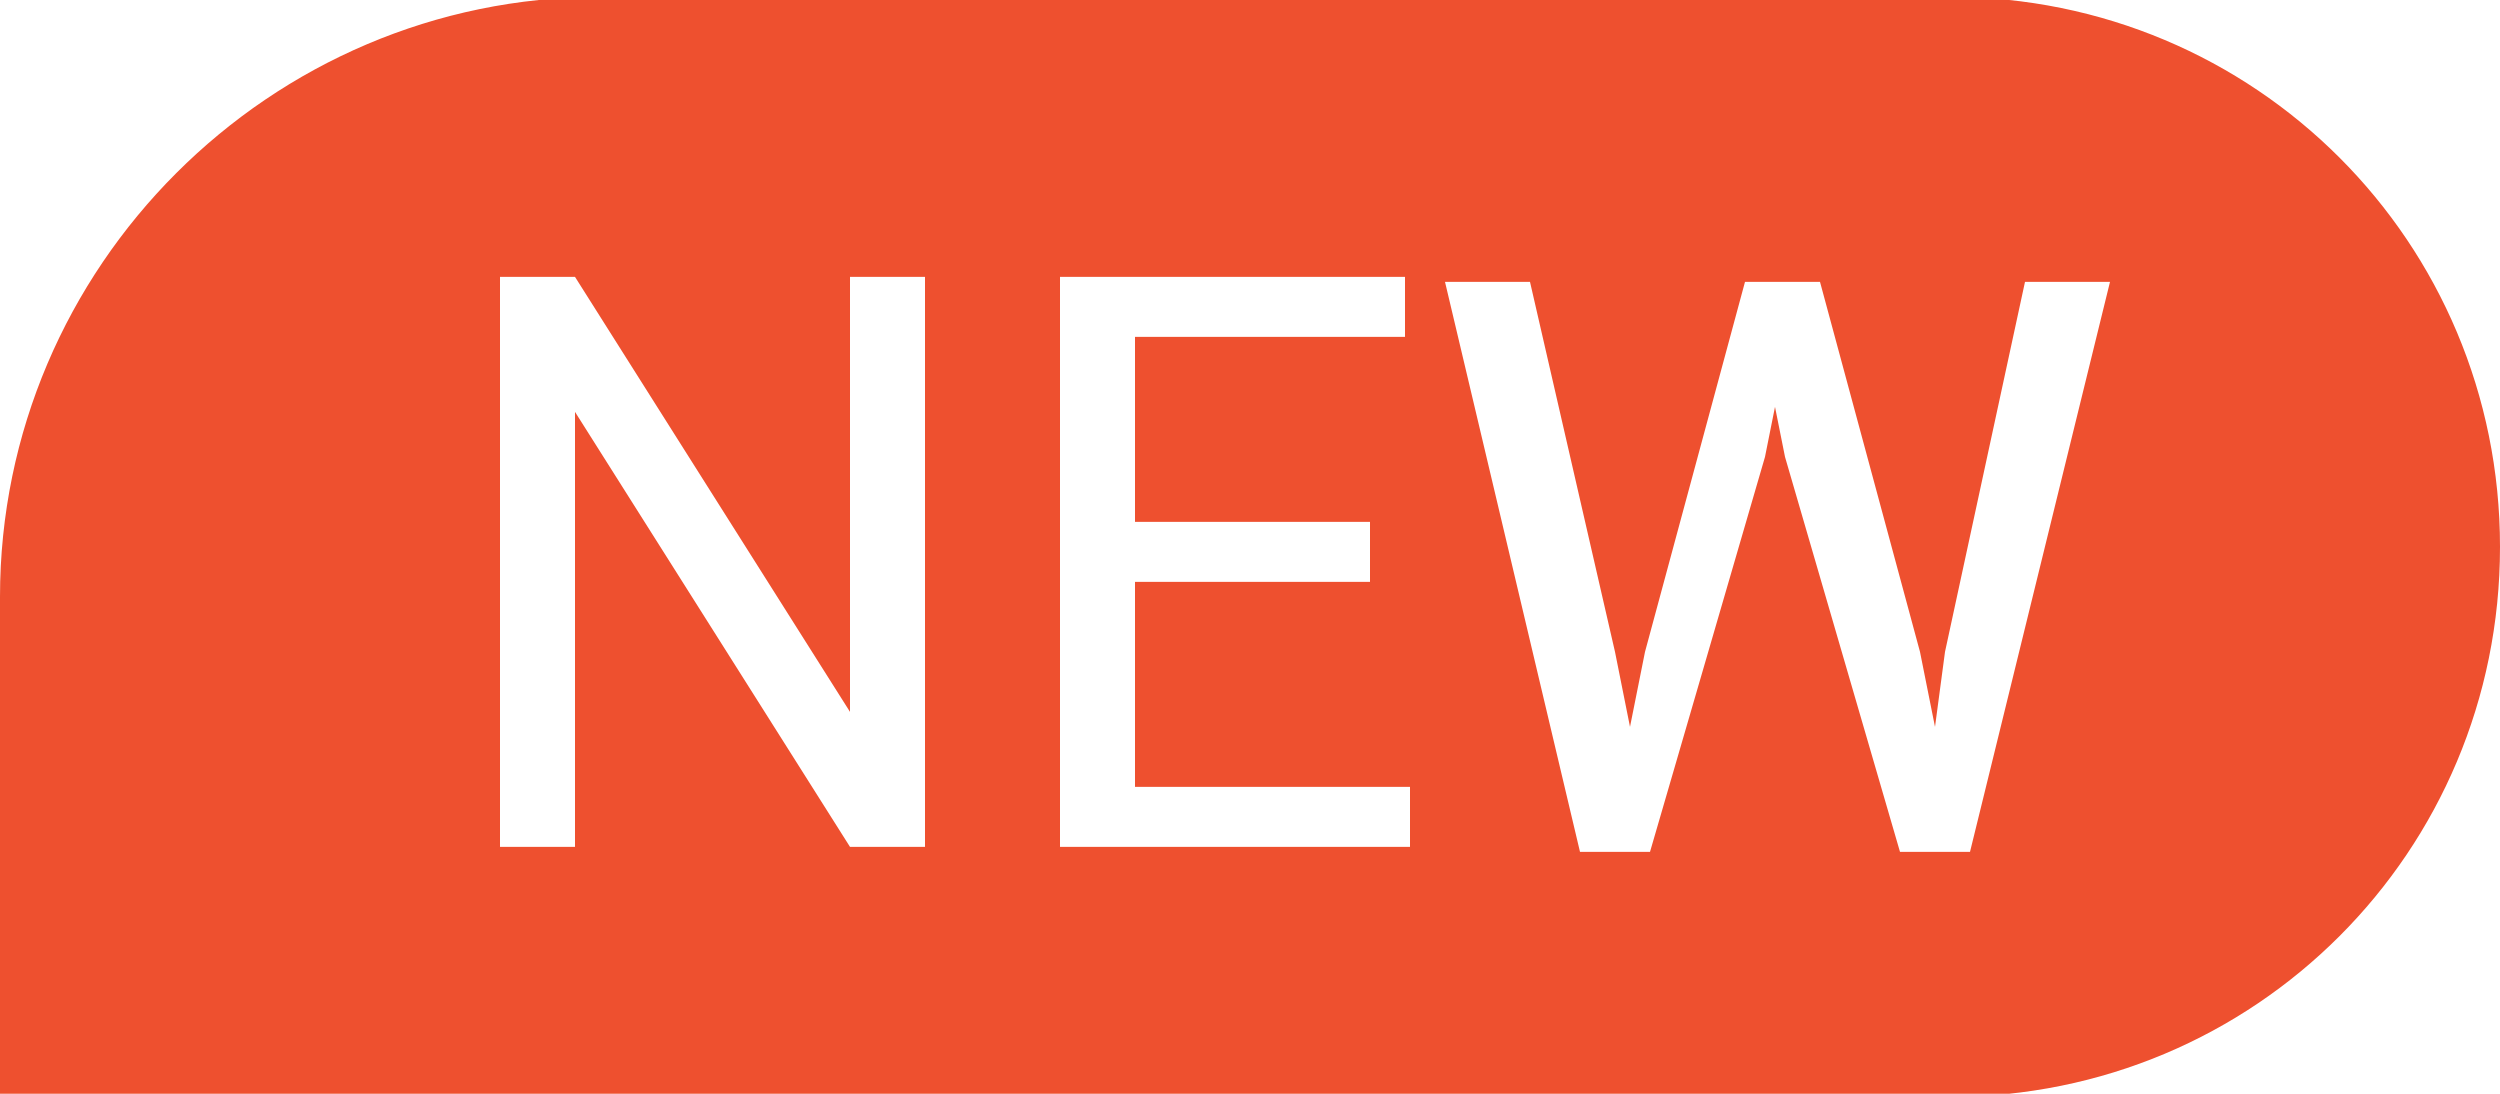 <svg width="32" height="14" viewBox="0 0 32 14" fill="none" xmlns="http://www.w3.org/2000/svg">
<g clip-path="url(#clip0_853_46)">
<path d="M7.68 -0.04H24.96C28.864 -0.04 32 3.096 32 7C32 10.904 28.864 14.04 24.96 14.04H0V7.64C0 3.416 3.456 -0.04 7.68 -0.04ZM11.84 10.84V3.544H10.88V9.112L7.36 3.544H6.4V10.84H7.36V5.272L10.88 10.84H11.84ZM17.536 7.448V6.68H14.528V4.312H17.984V3.544H13.568V10.84H18.048V10.072H14.528V7.448H17.536ZM20.672 8.344L19.584 3.608H18.496L20.224 10.904H21.12L22.592 5.848L22.72 5.208L22.848 5.848L24.32 10.904H25.216L27.008 3.608H25.92L24.896 8.344L24.768 9.304L24.576 8.344L23.296 3.608H22.336L21.056 8.344L20.864 9.304L20.672 8.344Z" fill="#EE502F"/>
</g>
<defs>
<clipPath id="clip0_853_46">
<rect width="32" height="14" fill="white"/>
</clipPath>
</defs>
</svg>
